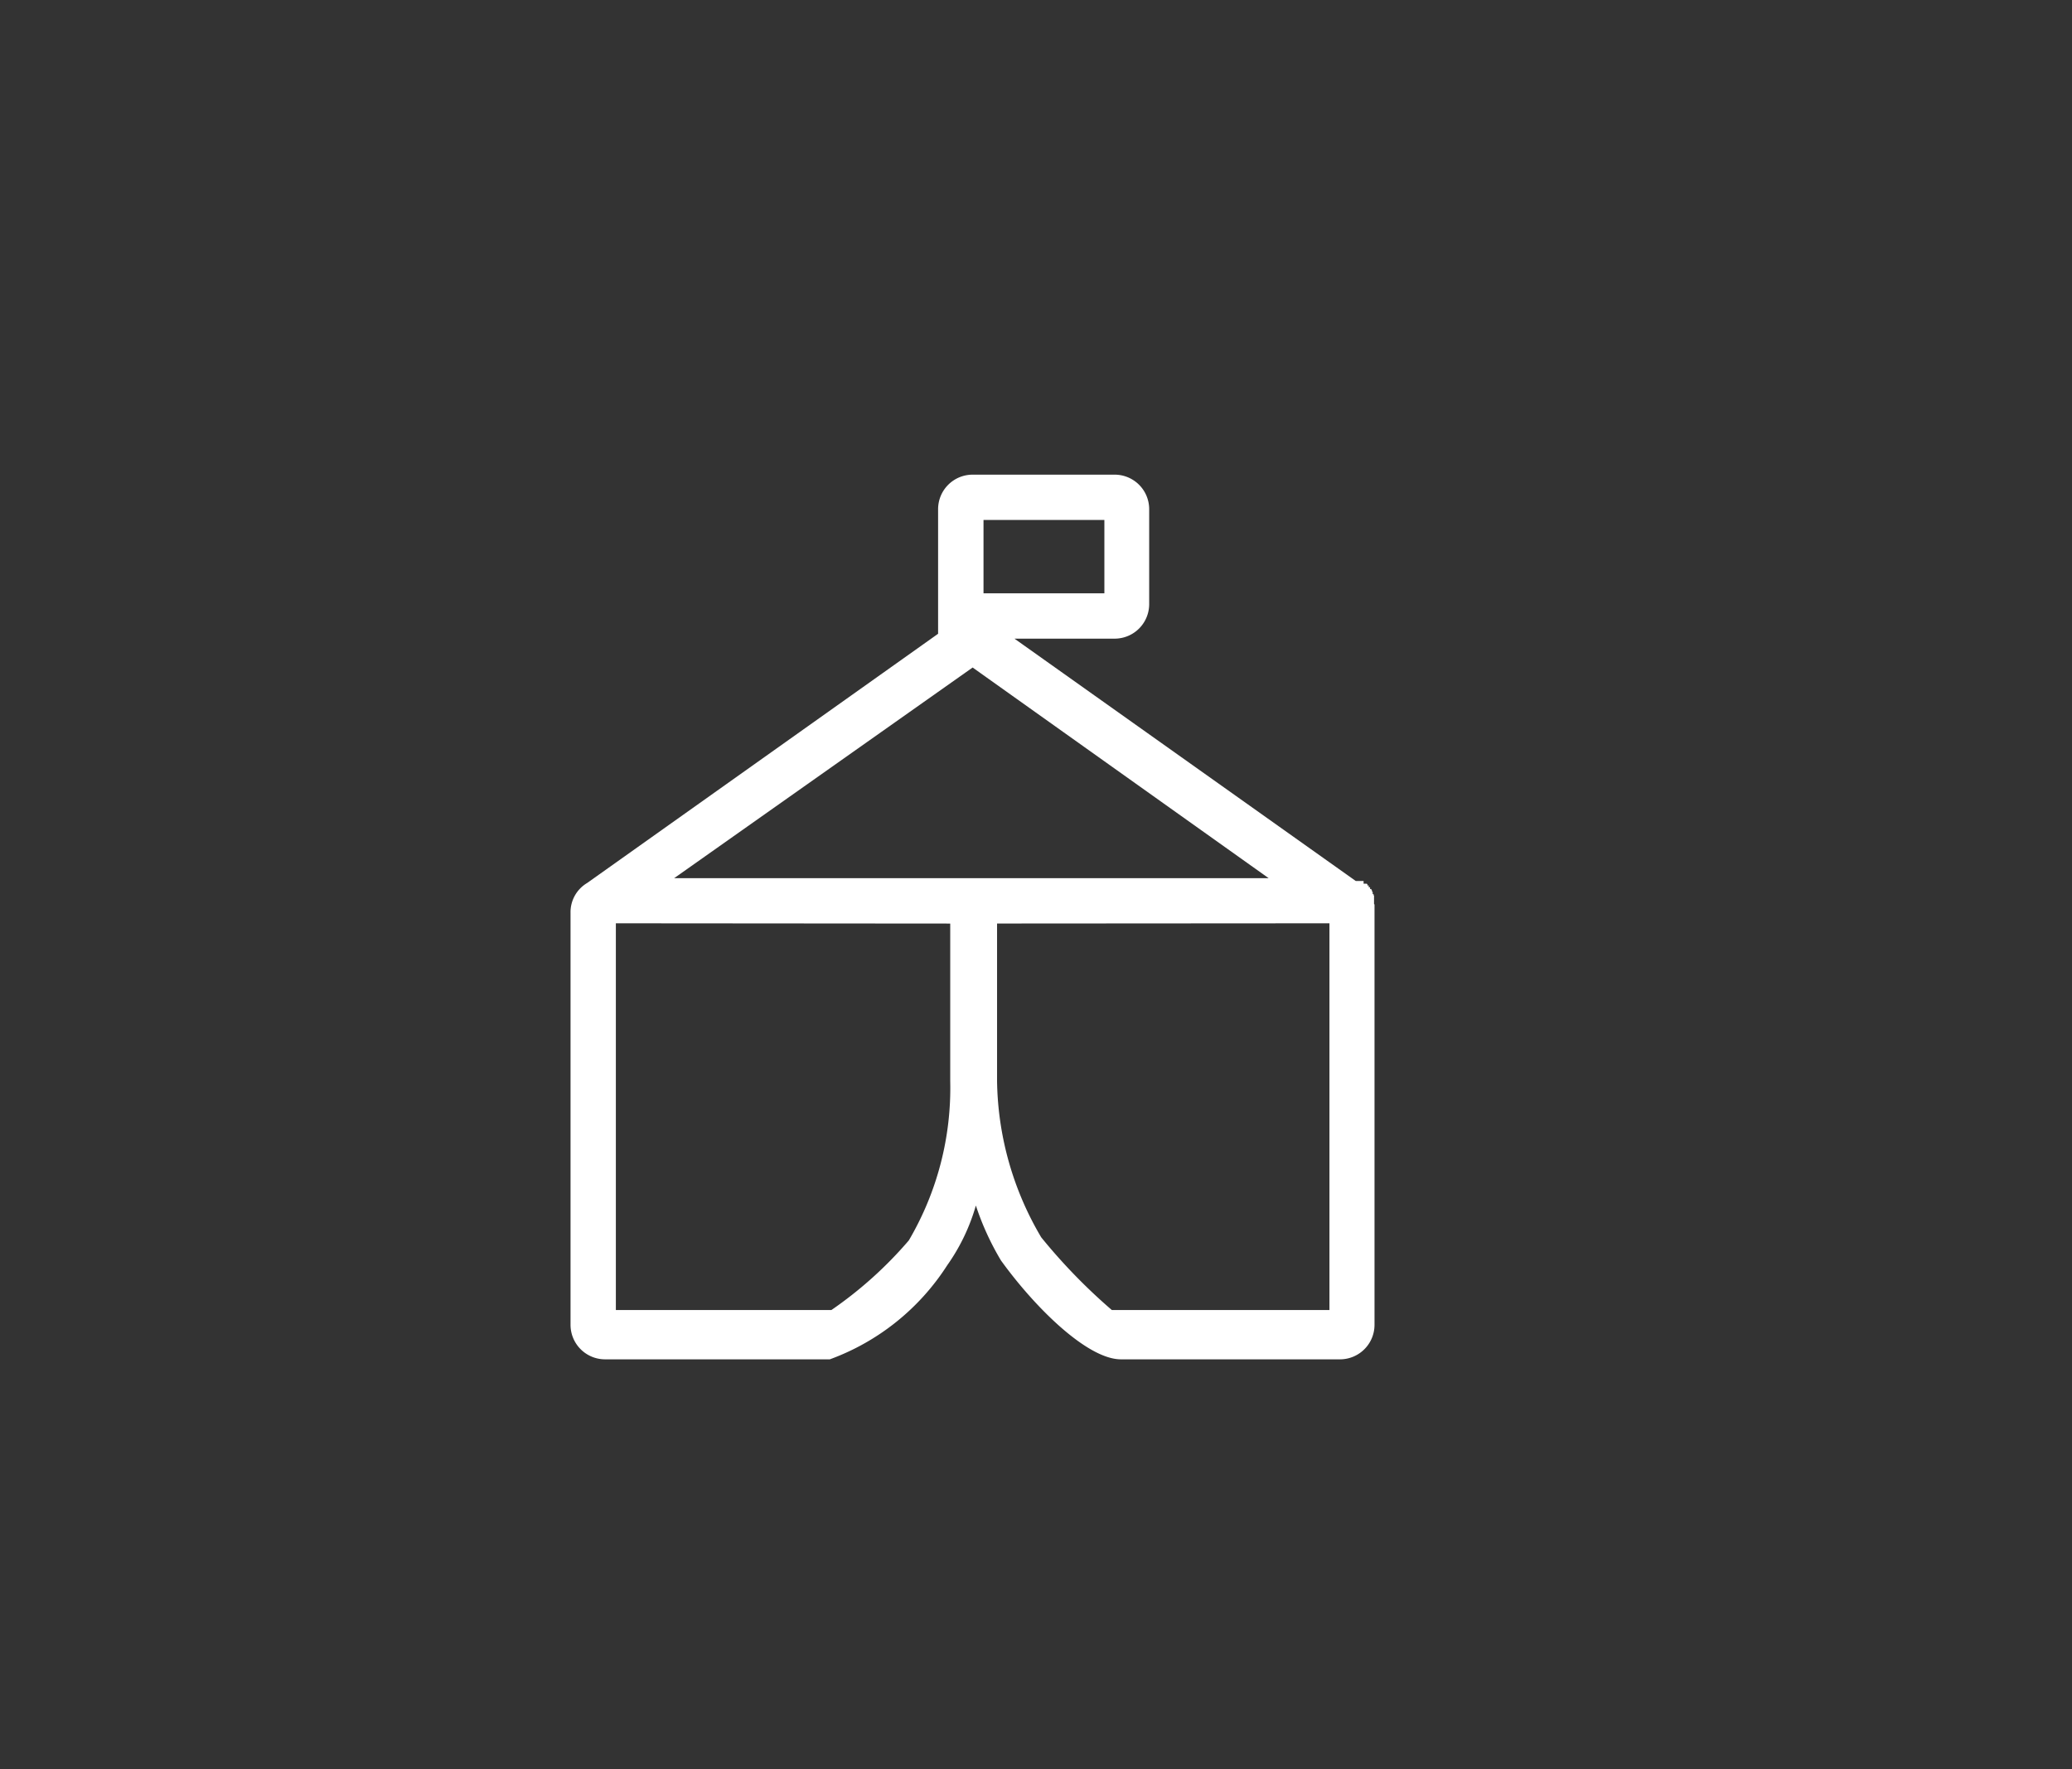<svg xmlns="http://www.w3.org/2000/svg" width="48" height="41" viewBox="0 0 48 41">
  <rect x="0" y="0" width="48" height="41" fill="#333333" stroke="none"/>
  <g id="グループ_275" data-name="グループ 275" transform="translate(-4.467 10.999)">
    <g id="グループ_136" data-name="グループ 136">
      <g id="グループ_142" data-name="グループ 142">
        <g id="グループ_114" data-name="グループ 114" transform="translate(17.684 0)">
          <g id="グループ_103" data-name="グループ 103">
            <path id="パス_48" data-name="パス 48" d="M1.363,9.346H16.7L9.065,3.912ZM8.515,3.562V.55A.554.554,0,0,1,9.065,0h3.3a.545.545,0,0,1,.54.55v2.2a.545.545,0,0,1-.54.55H9.616v.259l8.245,5.857h.01v.01h.01l.01.01h.01l.01.01.01.01.01.01.01.01h.01v.01h.01V9.5h.01l.01.01v.01H18v.01l.01.01.01.01v.01h.01v.01l.01.01.01.01v.01h.01v.021h.01v.021h.01v.021h.01v.021l.01.01V9.72h.01v.031h.01V9.8l.011.01V19.45a.554.554,0,0,1-.551.55H12.5c-.635,0-1.765-1.068-2.569-2.179a9.509,9.509,0,0,1-.8-1.948,7.371,7.371,0,0,1-.856,2.044A5.387,5.387,0,0,1,5.757,20H.55A.554.554,0,0,1,0,19.45V9.9a.537.537,0,0,1,.27-.478Zm.55-.81h3.3V.55h-3.3ZM9.38,13.806a7.492,7.492,0,0,0,1.077,3.772A12.6,12.6,0,0,0,12.2,19.357h5.378V9.9L9.38,9.9ZM.55,9.9v9.461H5.855a8.8,8.8,0,0,0,1.923-1.7A7.114,7.114,0,0,0,8.8,13.806V9.9Z" transform="translate(0.25 0.25)" fill="#fff"/>
            <path id="パス_48_-_アウトライン" data-name="パス 48 - アウトライン" d="M9.065-.25h3.3a.8.8,0,0,1,.79.8v2.2a.8.8,0,0,1-.79.8H10.034l7.907,5.616h.181v.062H18.2v.01h.01v.031h.031v.041h.031v.041h.031v.021h.01V9.4h.01v.021h.01V9.47h.021V9.5h.01v.2l.011.01V19.45a.8.8,0,0,1-.8.8H12.5c-.77,0-1.977-1.183-2.772-2.282l-.007-.01a6.319,6.319,0,0,1-.581-1.272,4.573,4.573,0,0,1-.664,1.385A5.452,5.452,0,0,1,5.757,20.25H.55a.8.8,0,0,1-.8-.8V9.9a.785.785,0,0,1,.385-.688l8.13-5.775V.55A.8.8,0,0,1,9.065-.25ZM12.528.3a.281.281,0,0,0-.161-.05h-3.3A.3.3,0,0,0,8.9.3Zm0,2.7H8.815V.386a.3.3,0,0,0-.05.164v3.14L.393,9.636l-.016.01,8.669.006v4.154a7.283,7.283,0,0,1-1.076,4.01,9.771,9.771,0,0,1-1.286,1.251c-.664.54-.775.54-.828.54H.3V9.721A.31.31,0,0,0,.25,9.9V19.45a.3.3,0,0,0,.3.3H5.757a5.387,5.387,0,0,0,2.317-1.977l.017-.021a5.951,5.951,0,0,0,.734-1.729c.036-.118.059-.2.077-.24l.233-.6.233.6c.017.044.04.115.074.222a7.8,7.8,0,0,0,.7,1.676c.828,1.142,1.887,2.07,2.363,2.07h5.079a.3.3,0,0,0,.3-.3V10H17.86V9.97h-.01V9.918h-.019v9.69H12.2c-.091,0-.141,0-.768-.6a12.972,12.972,0,0,1-1.173-1.275,7.745,7.745,0,0,1-1.13-3.927V9.652l8.491-.006V9.555L9.366,3.691V3.052h3A.281.281,0,0,0,12.528,3Zm.089-.1a.307.307,0,0,0,.04-.152V.55A.307.307,0,0,0,12.618.4Zm-.5-2.1h-2.8V2.5h2.8ZM8.546,10.152.8,10.146v8.961H5.794a9.288,9.288,0,0,0,1.793-1.613,6.969,6.969,0,0,0,.959-3.689Zm8.785,8.956V10.146l-7.7.005v3.655a7.293,7.293,0,0,0,1.023,3.617,13.2,13.2,0,0,0,1.635,1.684ZM9.066,3.606,17.488,9.6H.575ZM15.922,9.1,9.065,4.219,2.151,9.1Z" transform="translate(0.25 0.25)" fill="#fff"/>
          </g>
        </g>
      </g>
    </g>
    <rect id="長方形_166" data-name="長方形 166" width="48" height="41" transform="translate(4.467 -10.999)" fill="none" opacity="0.995"/>
  </g>
</svg>

